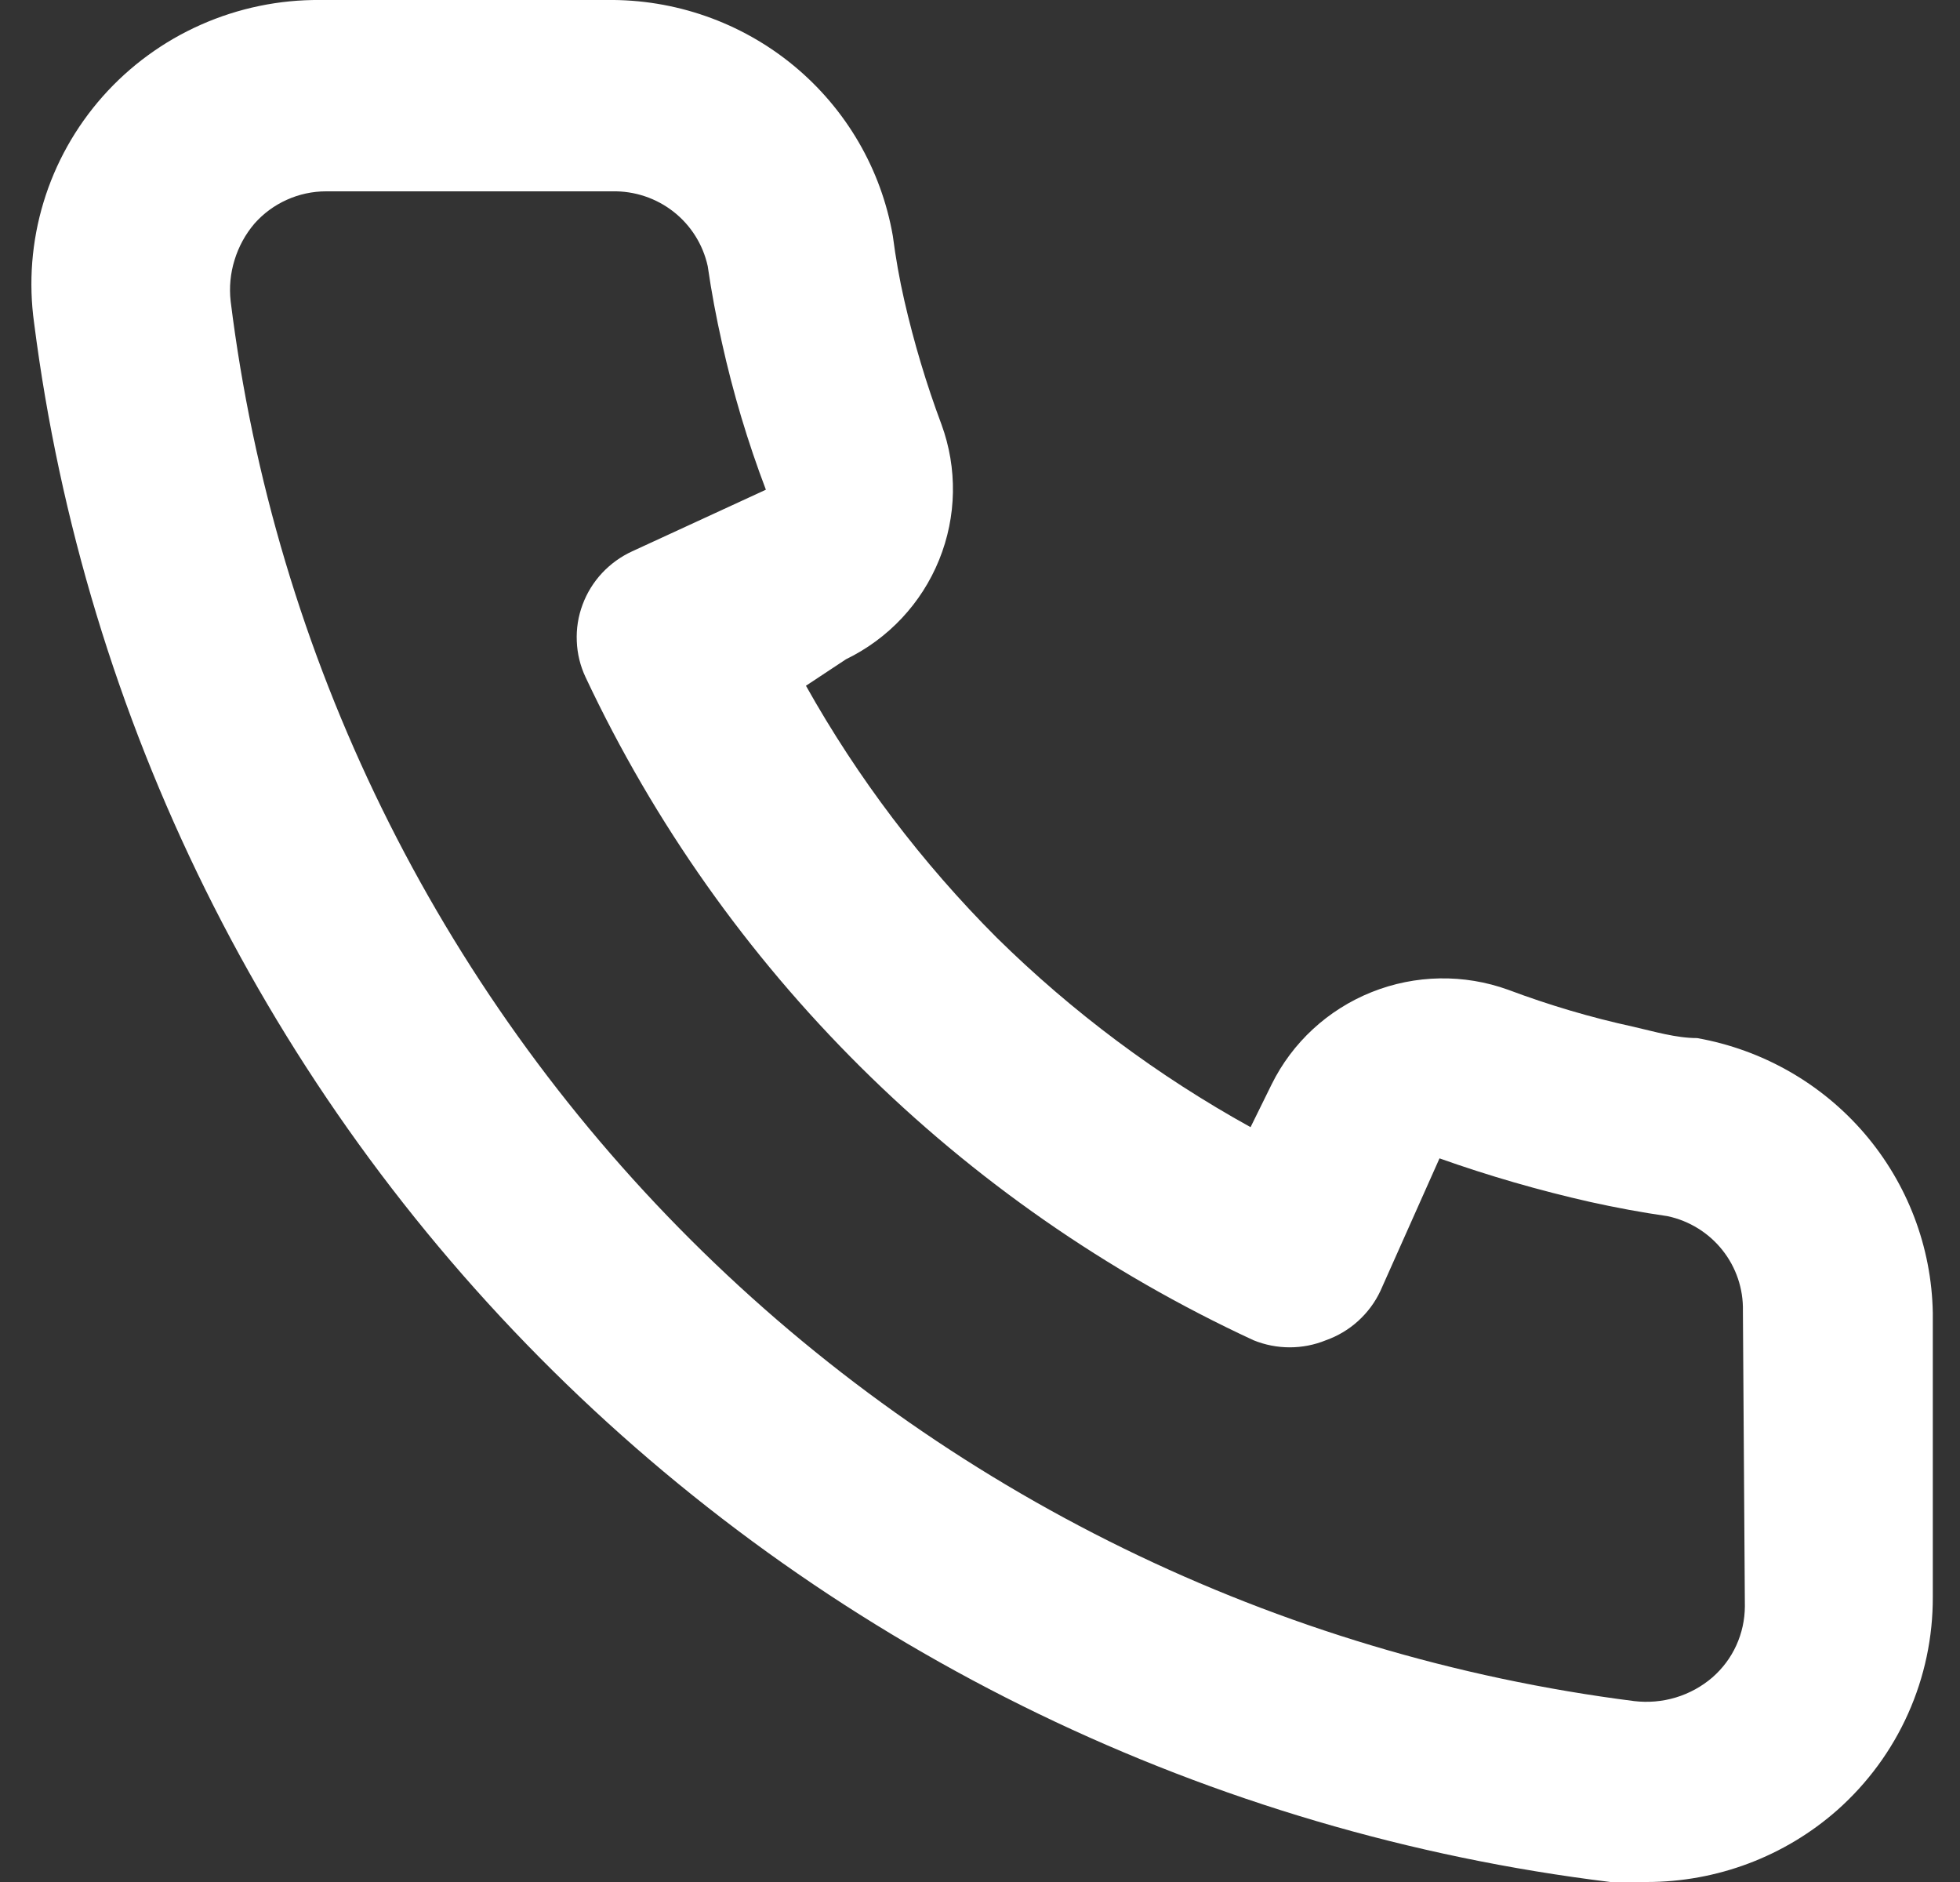 <svg xmlns="http://www.w3.org/2000/svg" width="25" height="24" viewBox="0 0 25 24" fill="none">
  <rect x="0" y="0" width="25" height="24" fill="#333333" stroke="none"/>
  <path d="M21.647 13.238C21.379 13.238 21.099 13.154 20.832 13.093C20.289 12.975 19.757 12.817 19.237 12.622C18.673 12.418 18.052 12.429 17.495 12.652C16.938 12.875 16.483 13.294 16.219 13.83L15.951 14.374C14.766 13.719 13.677 12.906 12.714 11.958C11.759 11.002 10.94 9.922 10.28 8.745L10.791 8.407C11.331 8.145 11.754 7.694 11.978 7.141C12.203 6.588 12.214 5.972 12.008 5.411C11.815 4.895 11.657 4.366 11.534 3.829C11.473 3.563 11.424 3.286 11.388 3.008C11.24 2.157 10.791 1.387 10.121 0.835C9.452 0.284 8.606 -0.012 7.737 0H4.086C3.561 -0.005 3.042 0.103 2.563 0.315C2.084 0.527 1.657 0.839 1.31 1.23C0.964 1.621 0.706 2.081 0.555 2.58C0.404 3.078 0.363 3.603 0.435 4.119C1.083 9.179 3.411 13.881 7.052 17.481C10.693 21.081 15.439 23.375 20.54 24H21.002C21.899 24.001 22.766 23.674 23.436 23.082C23.821 22.74 24.129 22.321 24.338 21.853C24.548 21.384 24.655 20.877 24.653 20.364V16.741C24.638 15.902 24.33 15.094 23.782 14.455C23.234 13.816 22.479 13.386 21.647 13.238ZM22.256 20.485C22.255 20.657 22.218 20.826 22.147 20.982C22.076 21.139 21.971 21.278 21.842 21.391C21.706 21.508 21.547 21.595 21.375 21.647C21.203 21.699 21.022 21.714 20.844 21.693C16.286 21.113 12.052 19.044 8.811 15.811C5.569 12.579 3.504 8.367 2.942 3.841C2.922 3.664 2.939 3.485 2.992 3.315C3.044 3.145 3.13 2.987 3.246 2.851C3.36 2.722 3.5 2.619 3.658 2.548C3.815 2.477 3.986 2.44 4.159 2.44H7.81C8.093 2.434 8.369 2.526 8.591 2.7C8.813 2.874 8.967 3.12 9.027 3.394C9.075 3.725 9.136 4.051 9.209 4.373C9.35 5.009 9.537 5.635 9.769 6.245L8.065 7.03C7.92 7.096 7.789 7.191 7.68 7.307C7.571 7.424 7.486 7.561 7.431 7.71C7.375 7.859 7.35 8.018 7.357 8.177C7.363 8.336 7.401 8.492 7.469 8.636C9.22 12.36 12.236 15.353 15.988 17.091C16.284 17.212 16.617 17.212 16.913 17.091C17.065 17.037 17.204 16.954 17.323 16.846C17.442 16.738 17.539 16.608 17.607 16.463L18.361 14.772C18.99 14.995 19.632 15.181 20.284 15.328C20.608 15.4 20.937 15.461 21.27 15.509C21.547 15.568 21.794 15.721 21.969 15.941C22.145 16.162 22.237 16.436 22.231 16.717L22.256 20.485Z" fill="white"/>
</svg>
